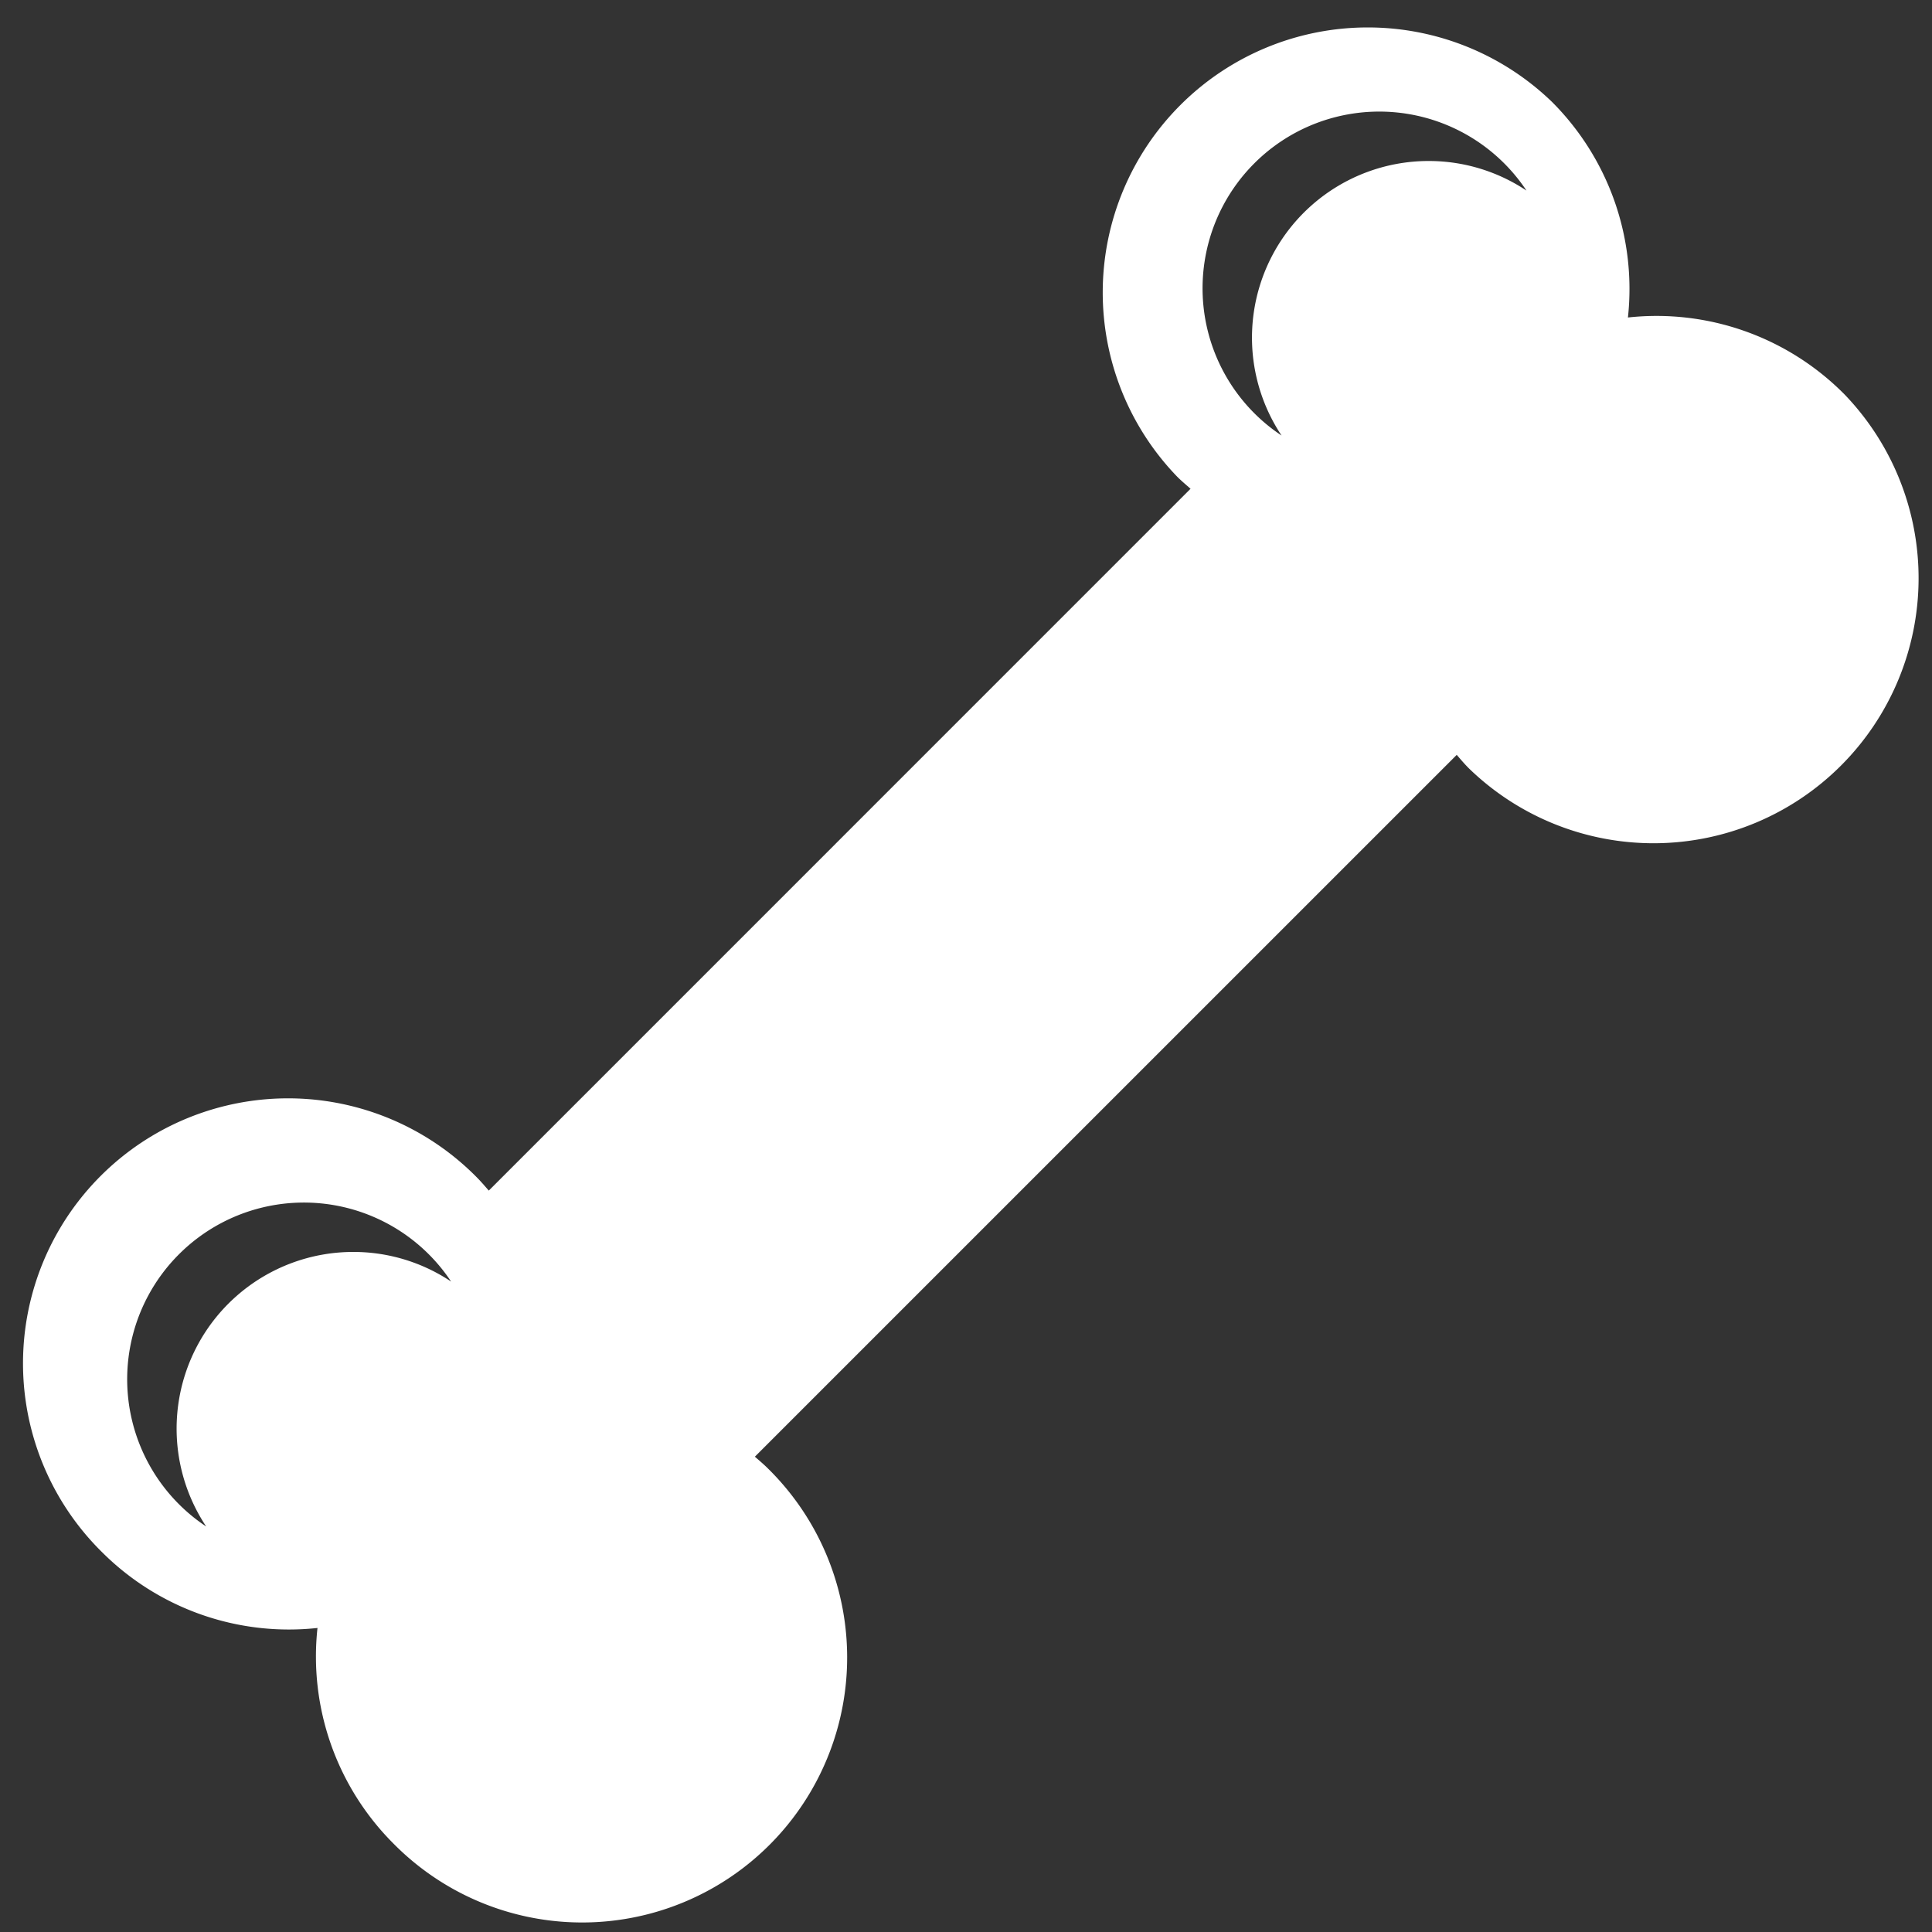 <svg xmlns="http://www.w3.org/2000/svg" width="57" height="57" viewBox="0 0 57 57"><rect x="0" y="0" width="57" height="57" fill="#333333" stroke="none"/><g><g><path fill="#fff" d="M42.15 4.75a5.212 5.212 0 0 0-4.34 8.099 5.213 5.213 0 1 1 7.226-7.226 5.187 5.187 0 0 0-2.887-.873zM10.422 36.936a5.213 5.213 0 0 0-4.339 8.1 5.213 5.213 0 1 1 7.226-7.226 5.187 5.187 0 0 0-2.887-.874zm43.97-25.327a7.8 7.8 0 0 0-6.363-2.242 7.8 7.8 0 0 0-2.242-6.362 7.82 7.82 0 0 0-11.057 11.058c.127.127.262.24.395.357L14.421 35.126c-.117-.133-.231-.268-.358-.395A7.819 7.819 0 1 0 3.005 45.788a7.8 7.8 0 0 0 6.362 2.242 7.8 7.8 0 0 0 2.243 6.363 7.819 7.819 0 1 0 11.057-11.058c-.127-.128-.262-.241-.396-.358l20.707-20.706c.116.134.23.269.357.396a7.82 7.82 0 0 0 11.058-11.058z"/></g></g></svg>